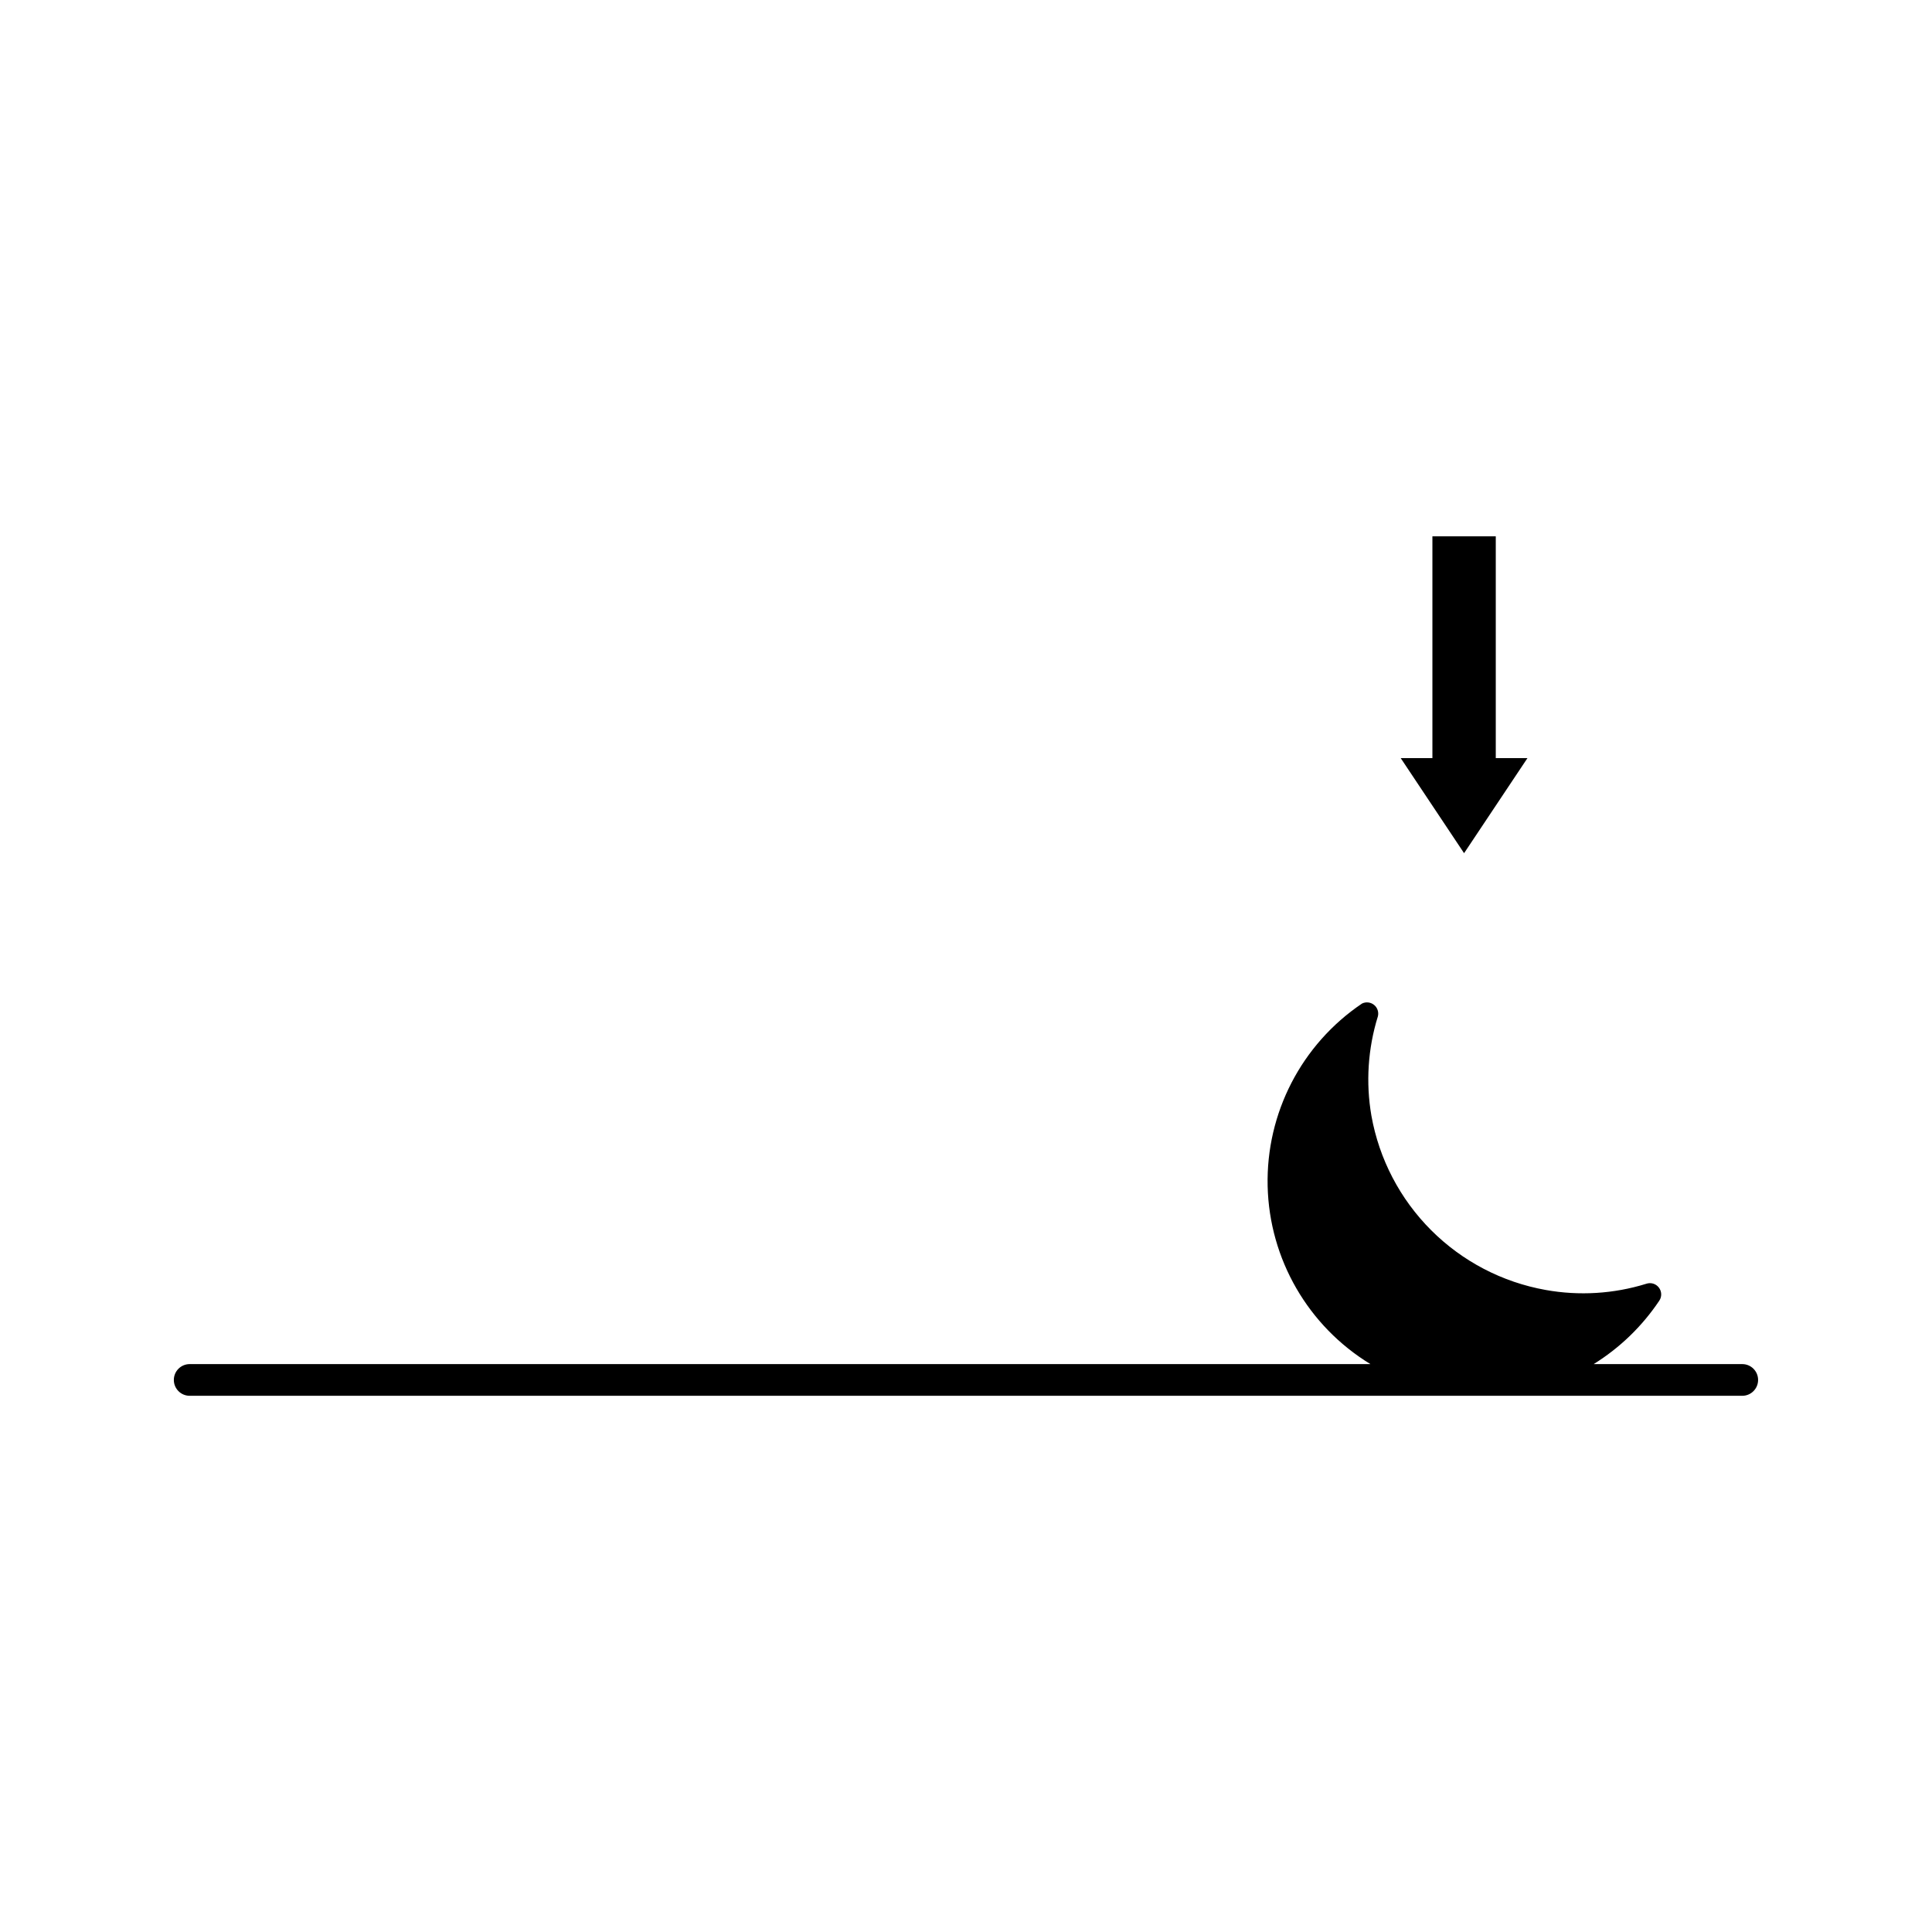 <?xml version="1.0" encoding="UTF-8"?>
<!-- Uploaded to: ICON Repo, www.iconrepo.com, Generator: ICON Repo Mixer Tools -->
<svg fill="#000000" width="800px" height="800px" version="1.1" viewBox="144 144 512 512" xmlns="http://www.w3.org/2000/svg">
 <g>
  <path d="m605.72 505.5h-39.383c6.922-4.297 12.848-10.02 17.383-16.793 0.723-1.062 0.68-2.469-0.102-3.488-0.781-1.023-2.129-1.426-3.344-1.004-8.625 2.672-17.77 3.234-26.66 1.637-11.496-2.051-22.086-7.578-30.344-15.836-8.258-8.258-13.785-18.848-15.836-30.348-1.516-8.785-0.926-17.809 1.719-26.324 0.281-1.121-0.113-2.309-1.016-3.035-0.898-0.73-2.141-0.871-3.184-0.363-16.035 10.812-25.465 29.047-25.016 48.387 0.453 19.336 10.719 37.113 27.242 47.168h-312.91c-2.32 0-4.199 1.879-4.199 4.199s1.879 4.199 4.199 4.199h411.45c2.316 0 4.195-1.879 4.195-4.199s-1.879-4.199-4.195-4.199z"/>
  <path d="m548.79 344.91h-8.395v-58.777h-16.793v58.777h-8.398l16.793 25.191z"/>
 </g>
</svg>